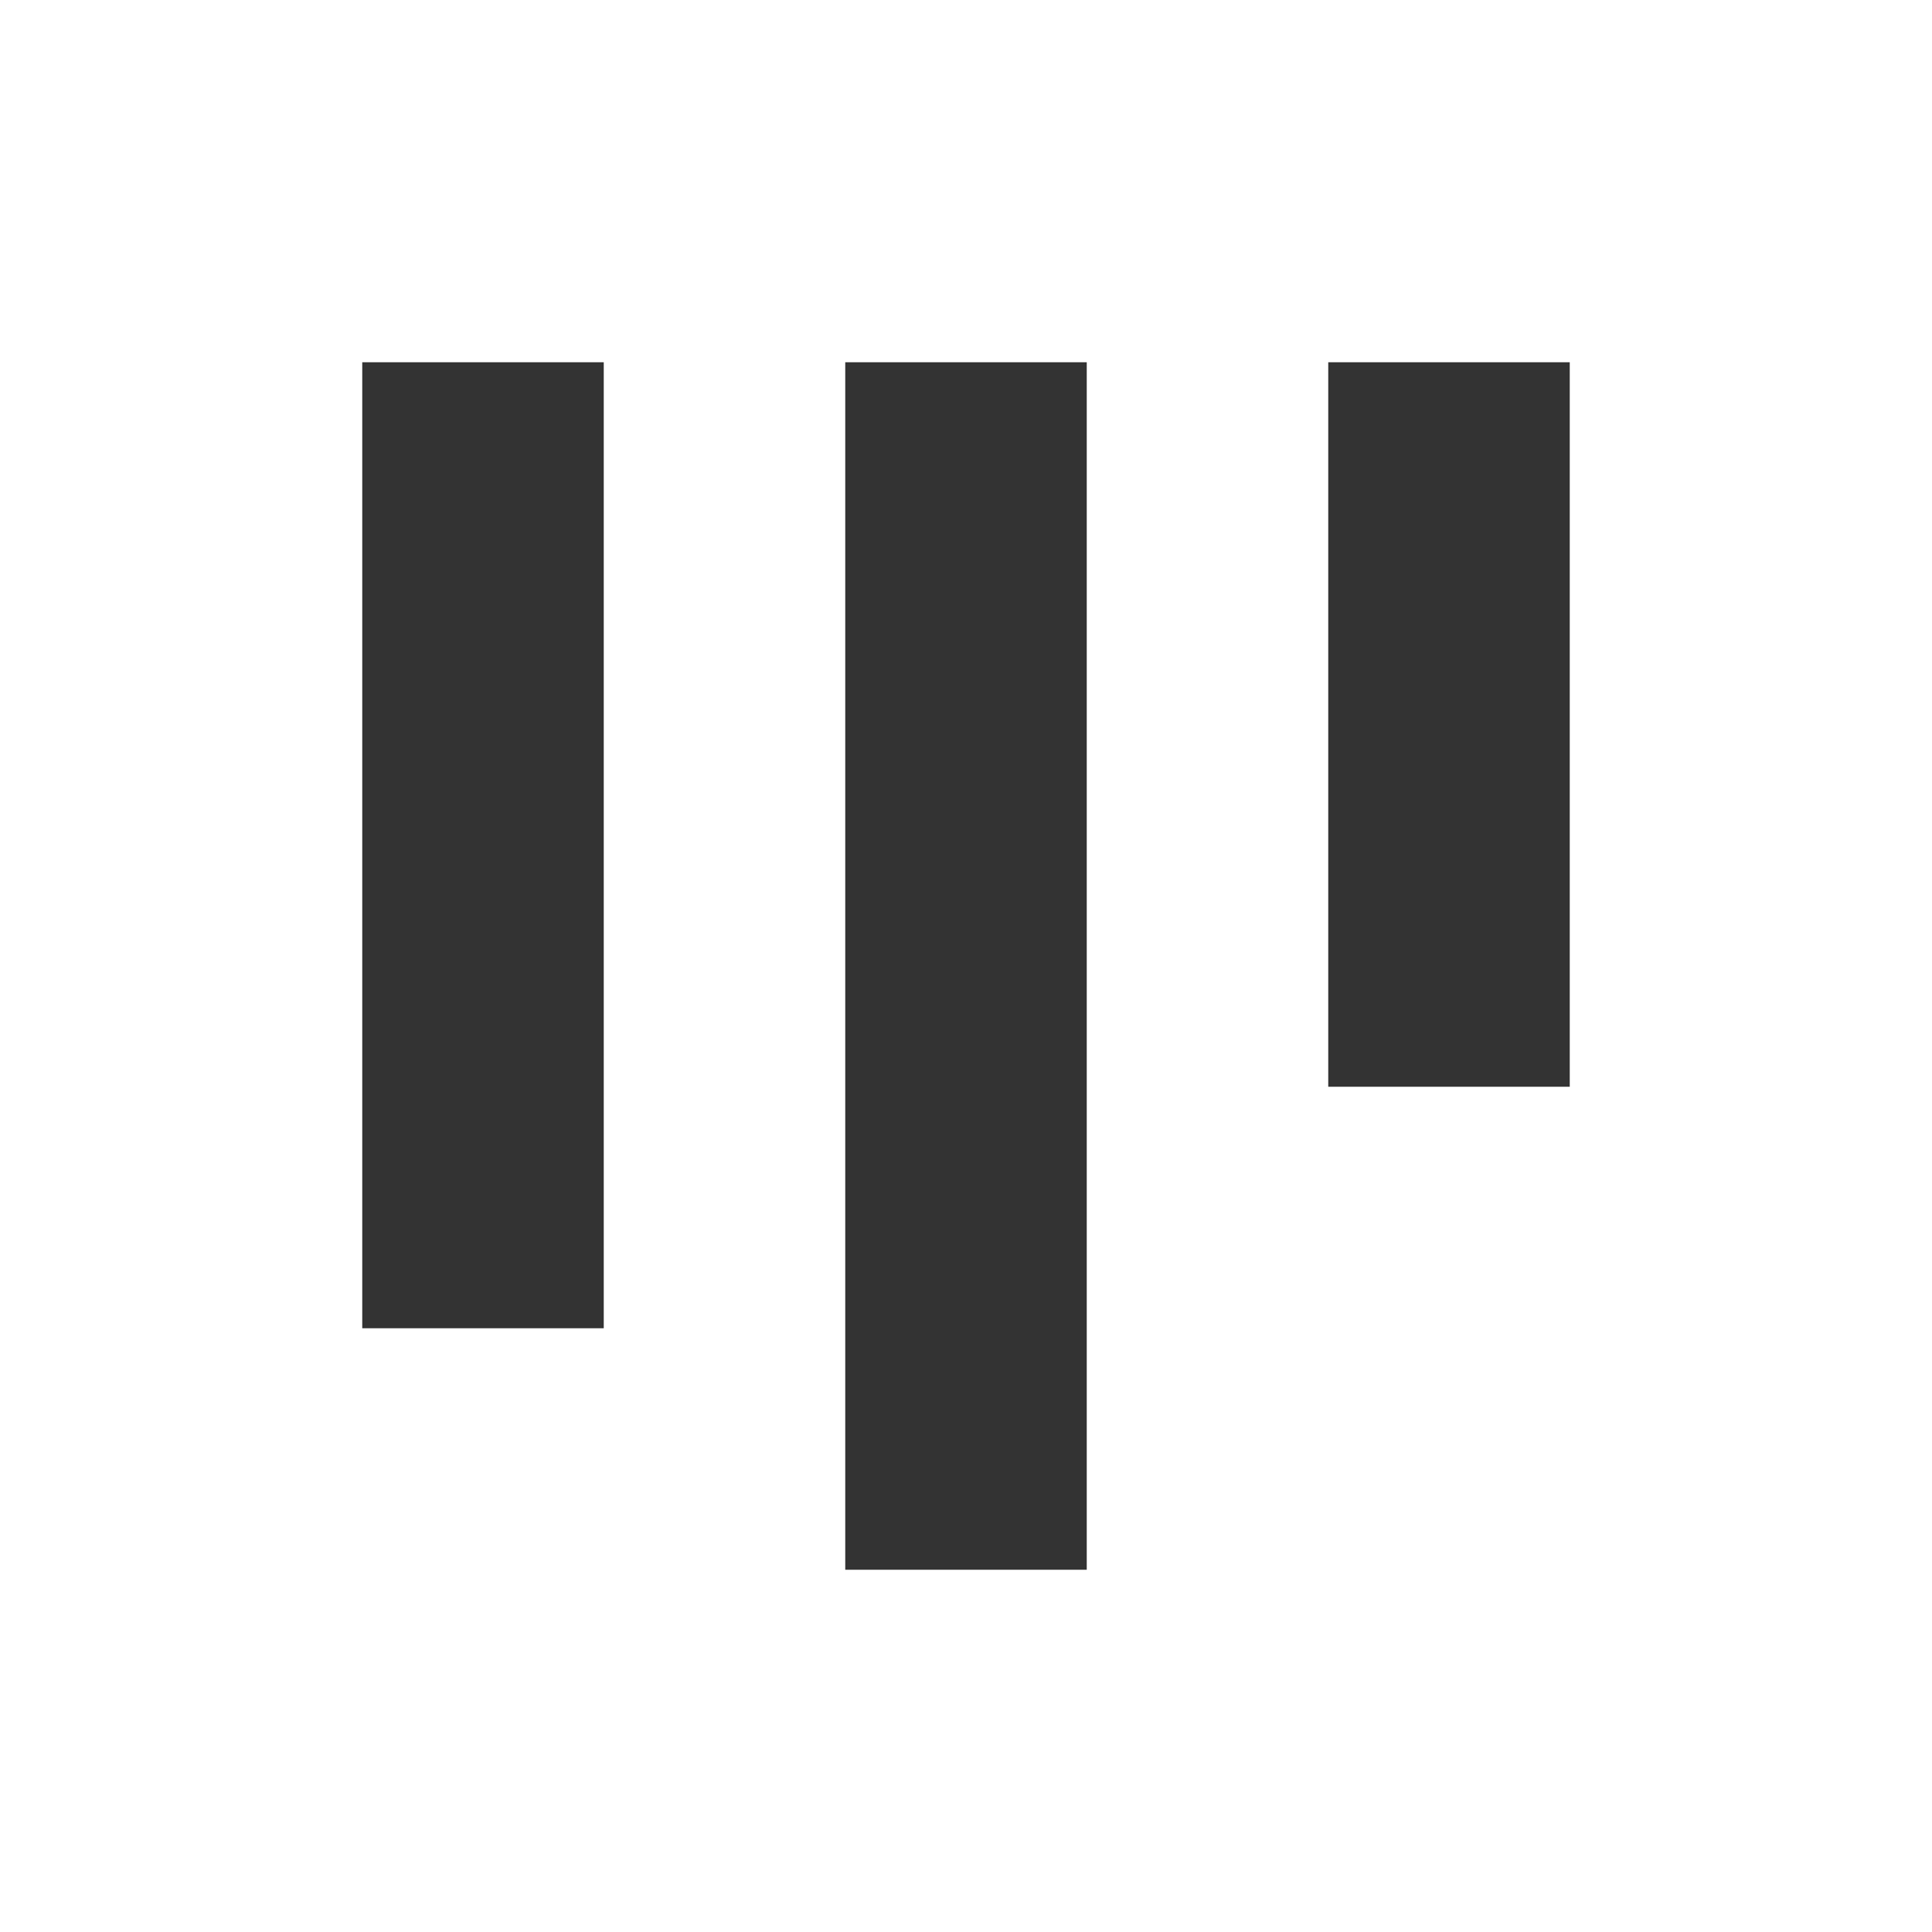 <svg width="16" height="16" viewBox="0 0 16 16" fill="none" xmlns="http://www.w3.org/2000/svg">
<path d="M3 11H5L5 3L3 3L3 11Z" fill="black" fill-opacity="0.8"/>
<path d="M7 13H9L9 3L7 3L7 13Z" fill="black" fill-opacity="0.8"/>
<path d="M11 9H13L13 3L11 3L11 9Z" fill="black" fill-opacity="0.8"/>
</svg>
